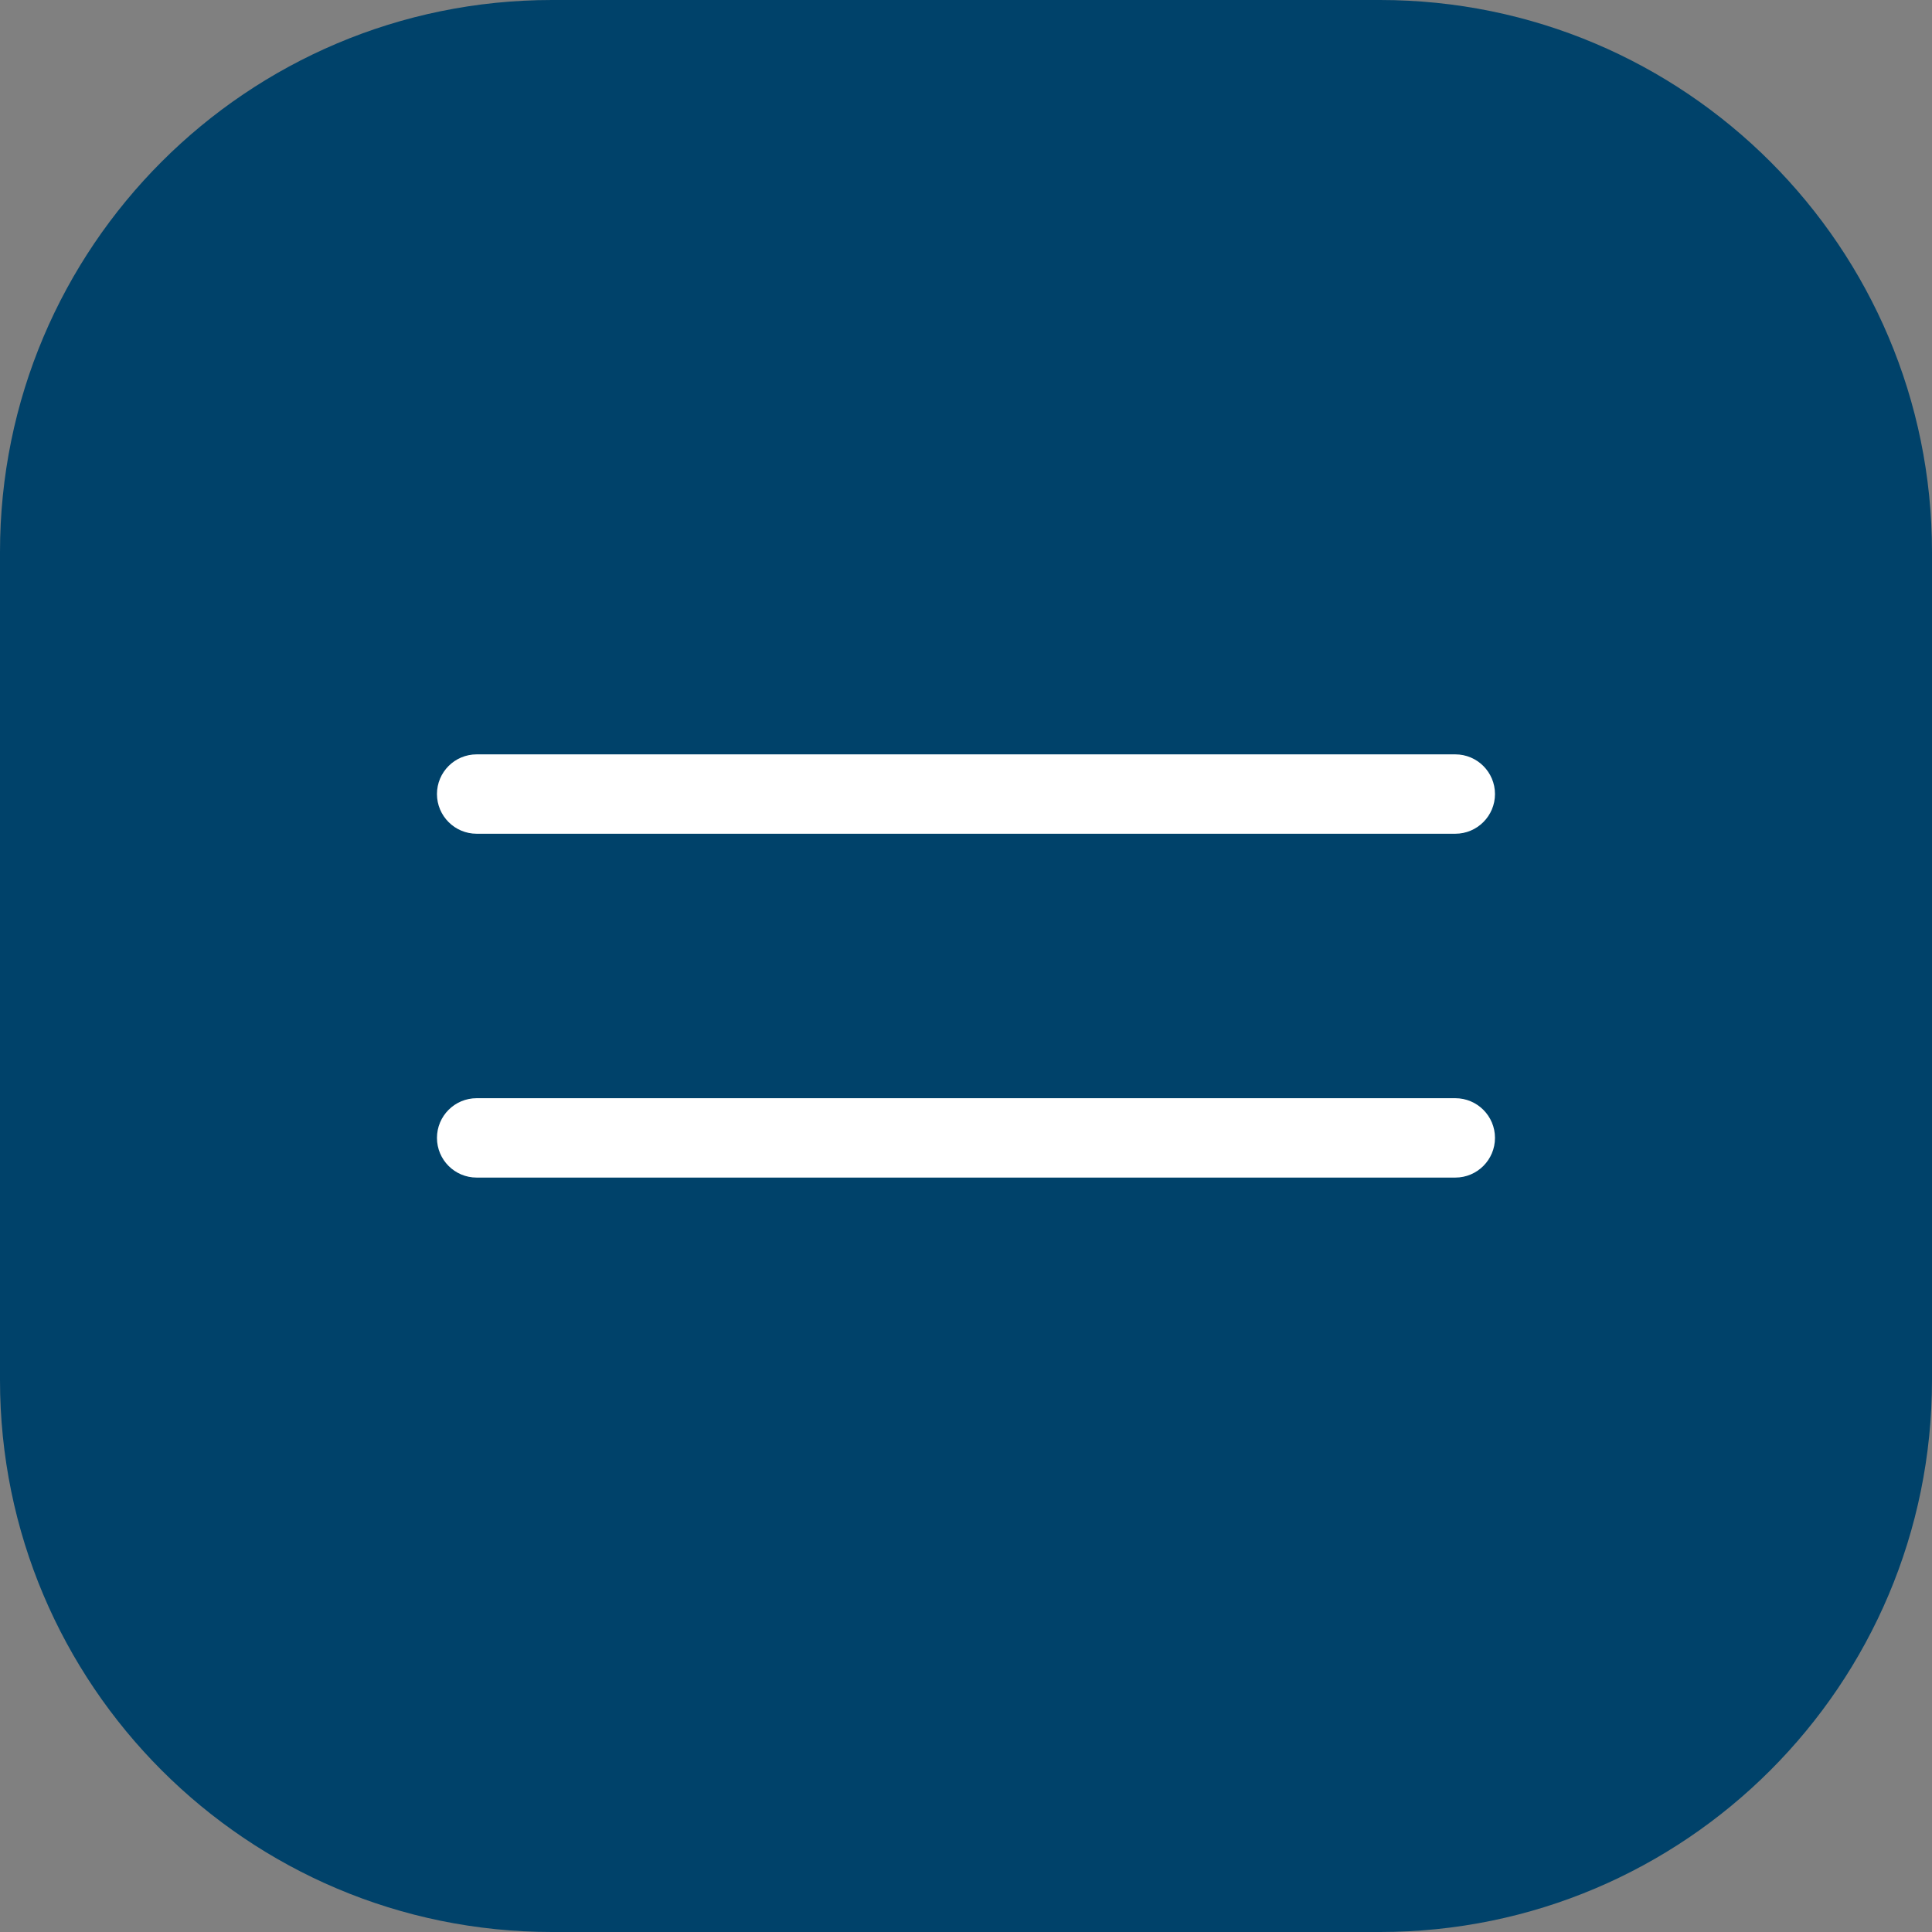 <?xml version="1.0" encoding="UTF-8"?> <svg xmlns="http://www.w3.org/2000/svg" width="35" height="35" viewBox="0 0 35 35" fill="none"><rect x="0" y="0" width="35" height="35" fill="#808080" stroke="none"/><g clip-path="url(#clip0_483_229)"><path d="M25 0H10C4.477 0 0 4.477 0 10V25C0 30.523 4.477 35 10 35H25C30.523 35 35 30.523 35 25V10C35 4.477 30.523 0 25 0Z" fill="#00426A"></path><path d="M27.083 20.614C27.083 20.217 26.761 19.895 26.364 19.895H8.635C8.238 19.895 7.916 20.217 7.916 20.614C7.916 21.011 8.238 21.333 8.635 21.333H26.364C26.761 21.333 27.083 21.011 27.083 20.614ZM27.083 14.385C27.083 13.988 26.761 13.666 26.364 13.666H8.635C8.238 13.666 7.916 13.988 7.916 14.385C7.916 14.781 8.238 15.104 8.635 15.104H26.364C26.761 15.104 27.083 14.781 27.083 14.385Z" fill="white"></path></g><defs><clipPath id="clip0_483_229"><rect width="35" height="35" fill="white"></rect></clipPath></defs></svg> 